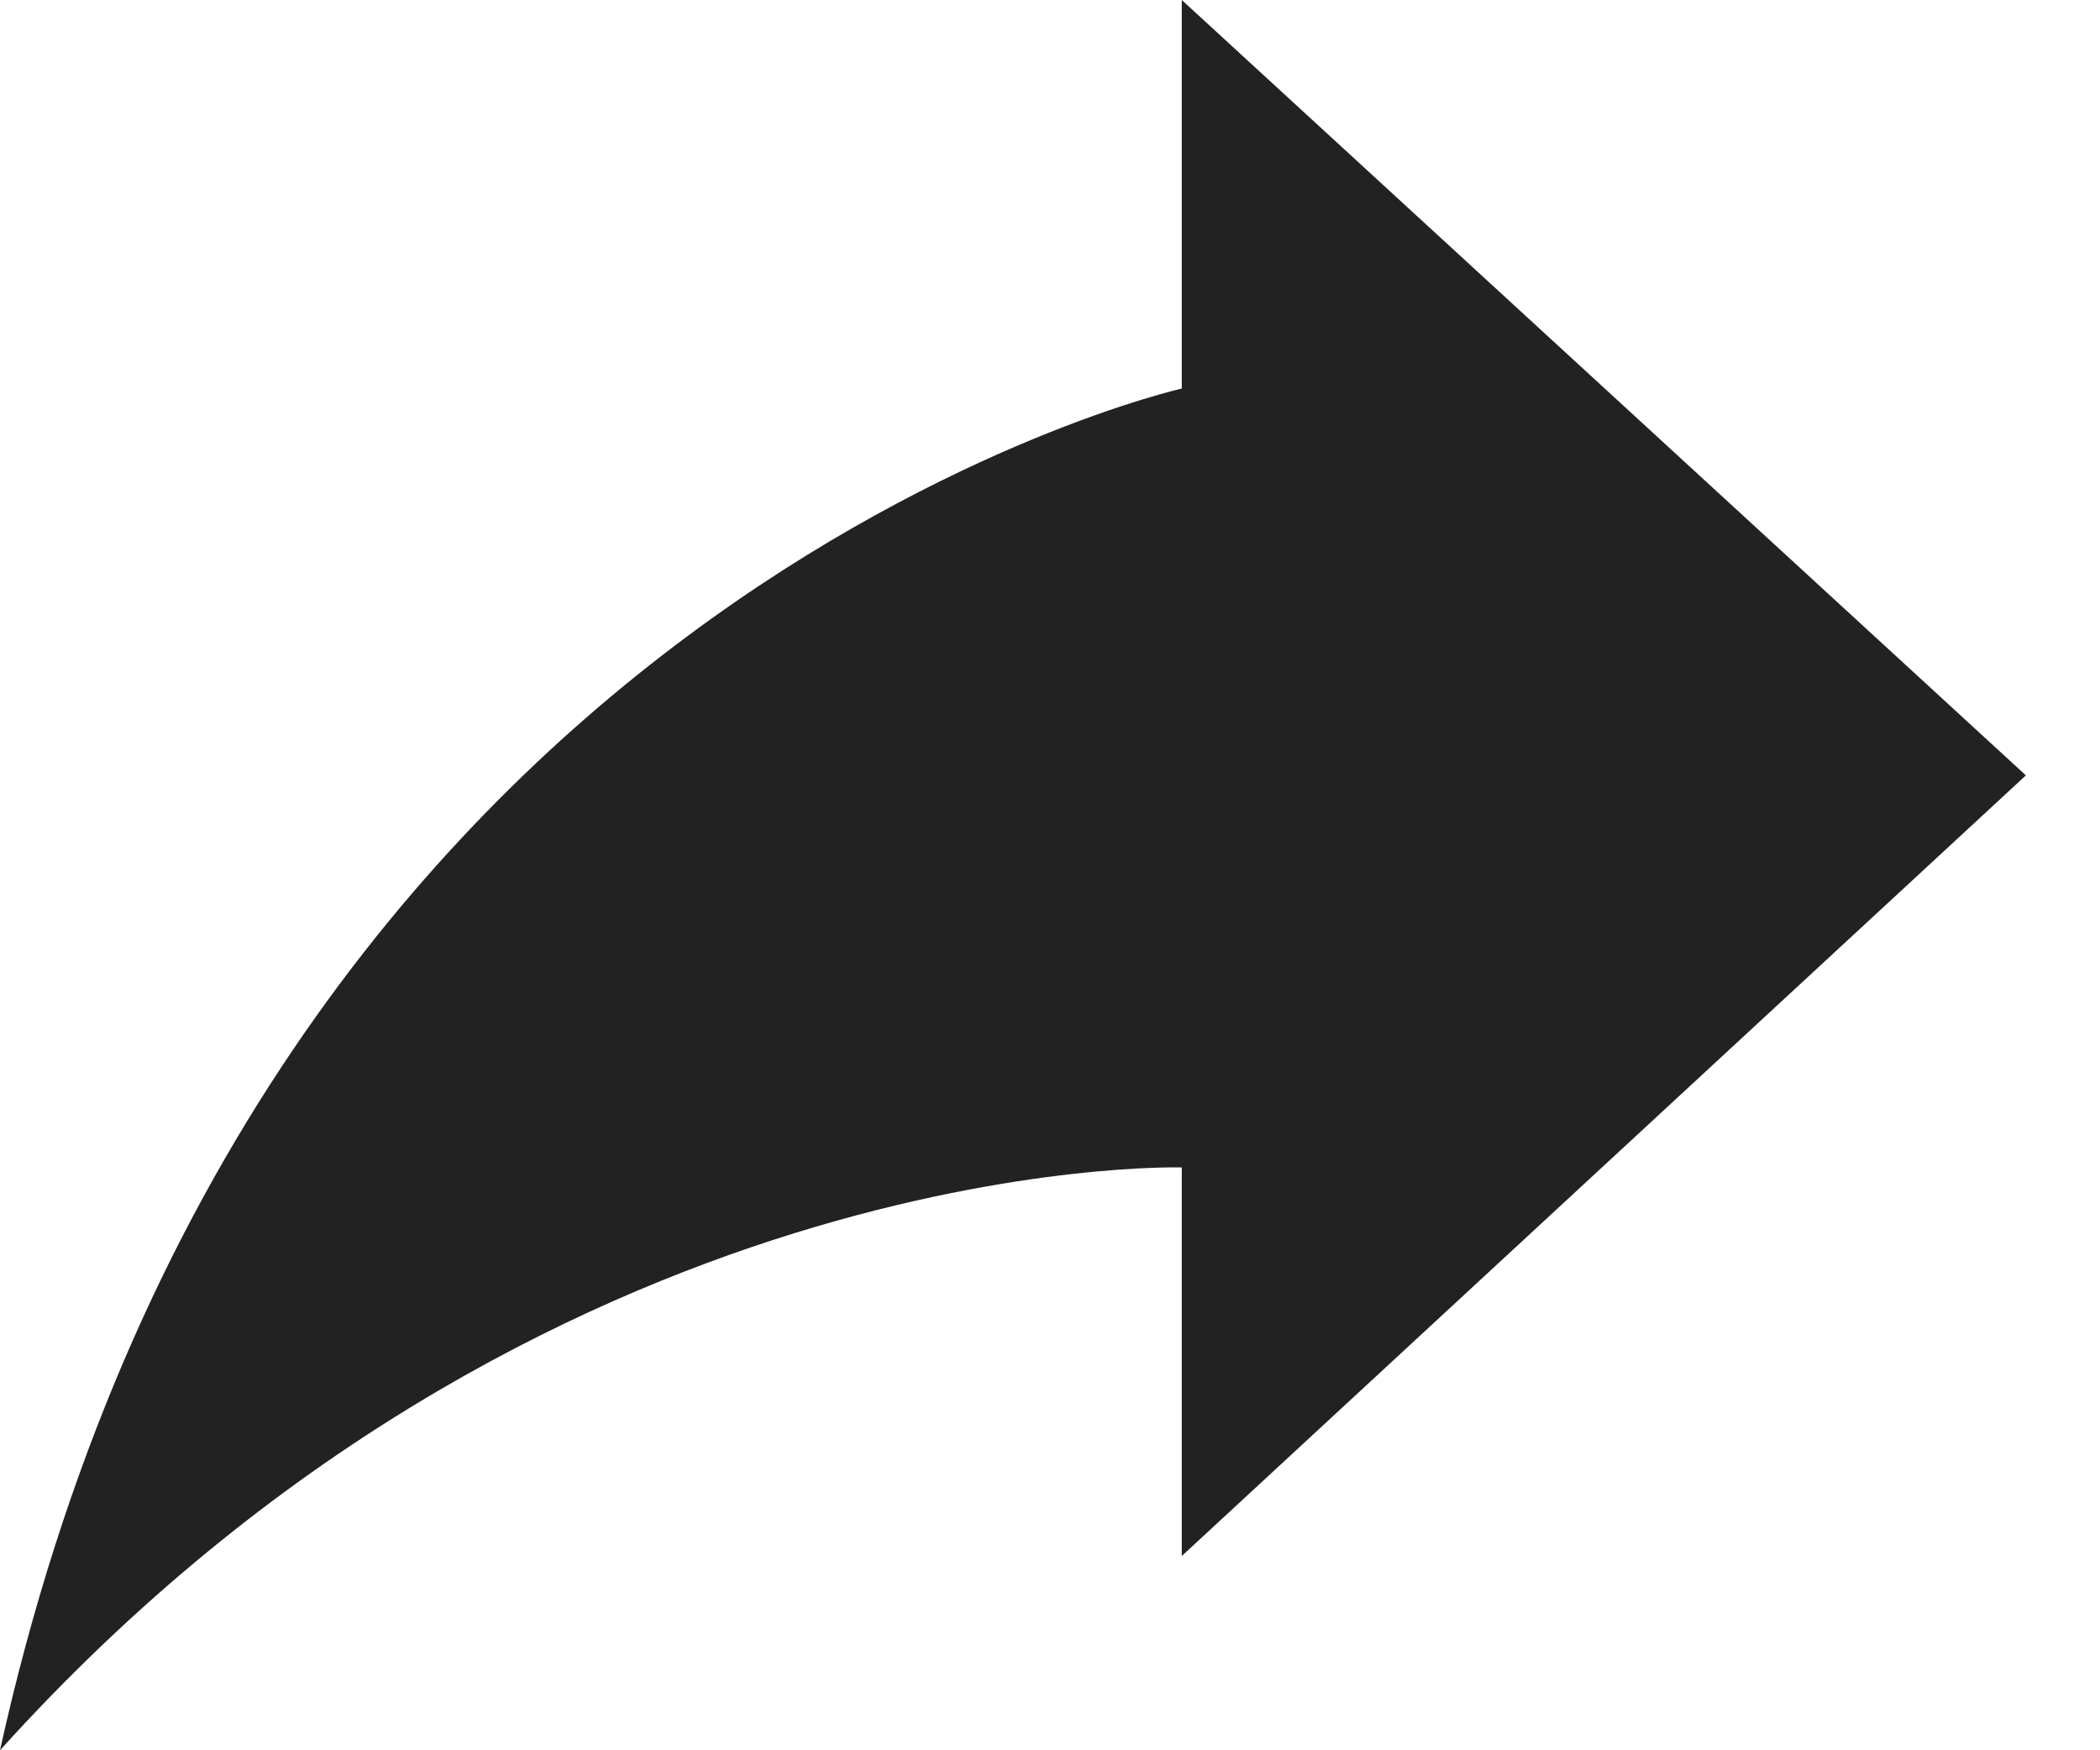 <svg width="24" height="20" viewBox="0 0 24 20" fill="none" xmlns="http://www.w3.org/2000/svg">
<g id="Layer_1" clip-path="url(#clip0_18832_82313)">
<path id="Vector" d="M13.506 17.78V13.34C13.506 13.34 6.213 13.12 0 20C2.913 6.82 13.506 4.44 13.506 4.44V0L23.153 8.86L13.506 17.78Z" fill="#222222"/>
</g>
<defs>
<clipPath id="clip0_18832_82313">
<rect width="23.153" height="20" fill="white"/>
</clipPath>
</defs>
</svg>
